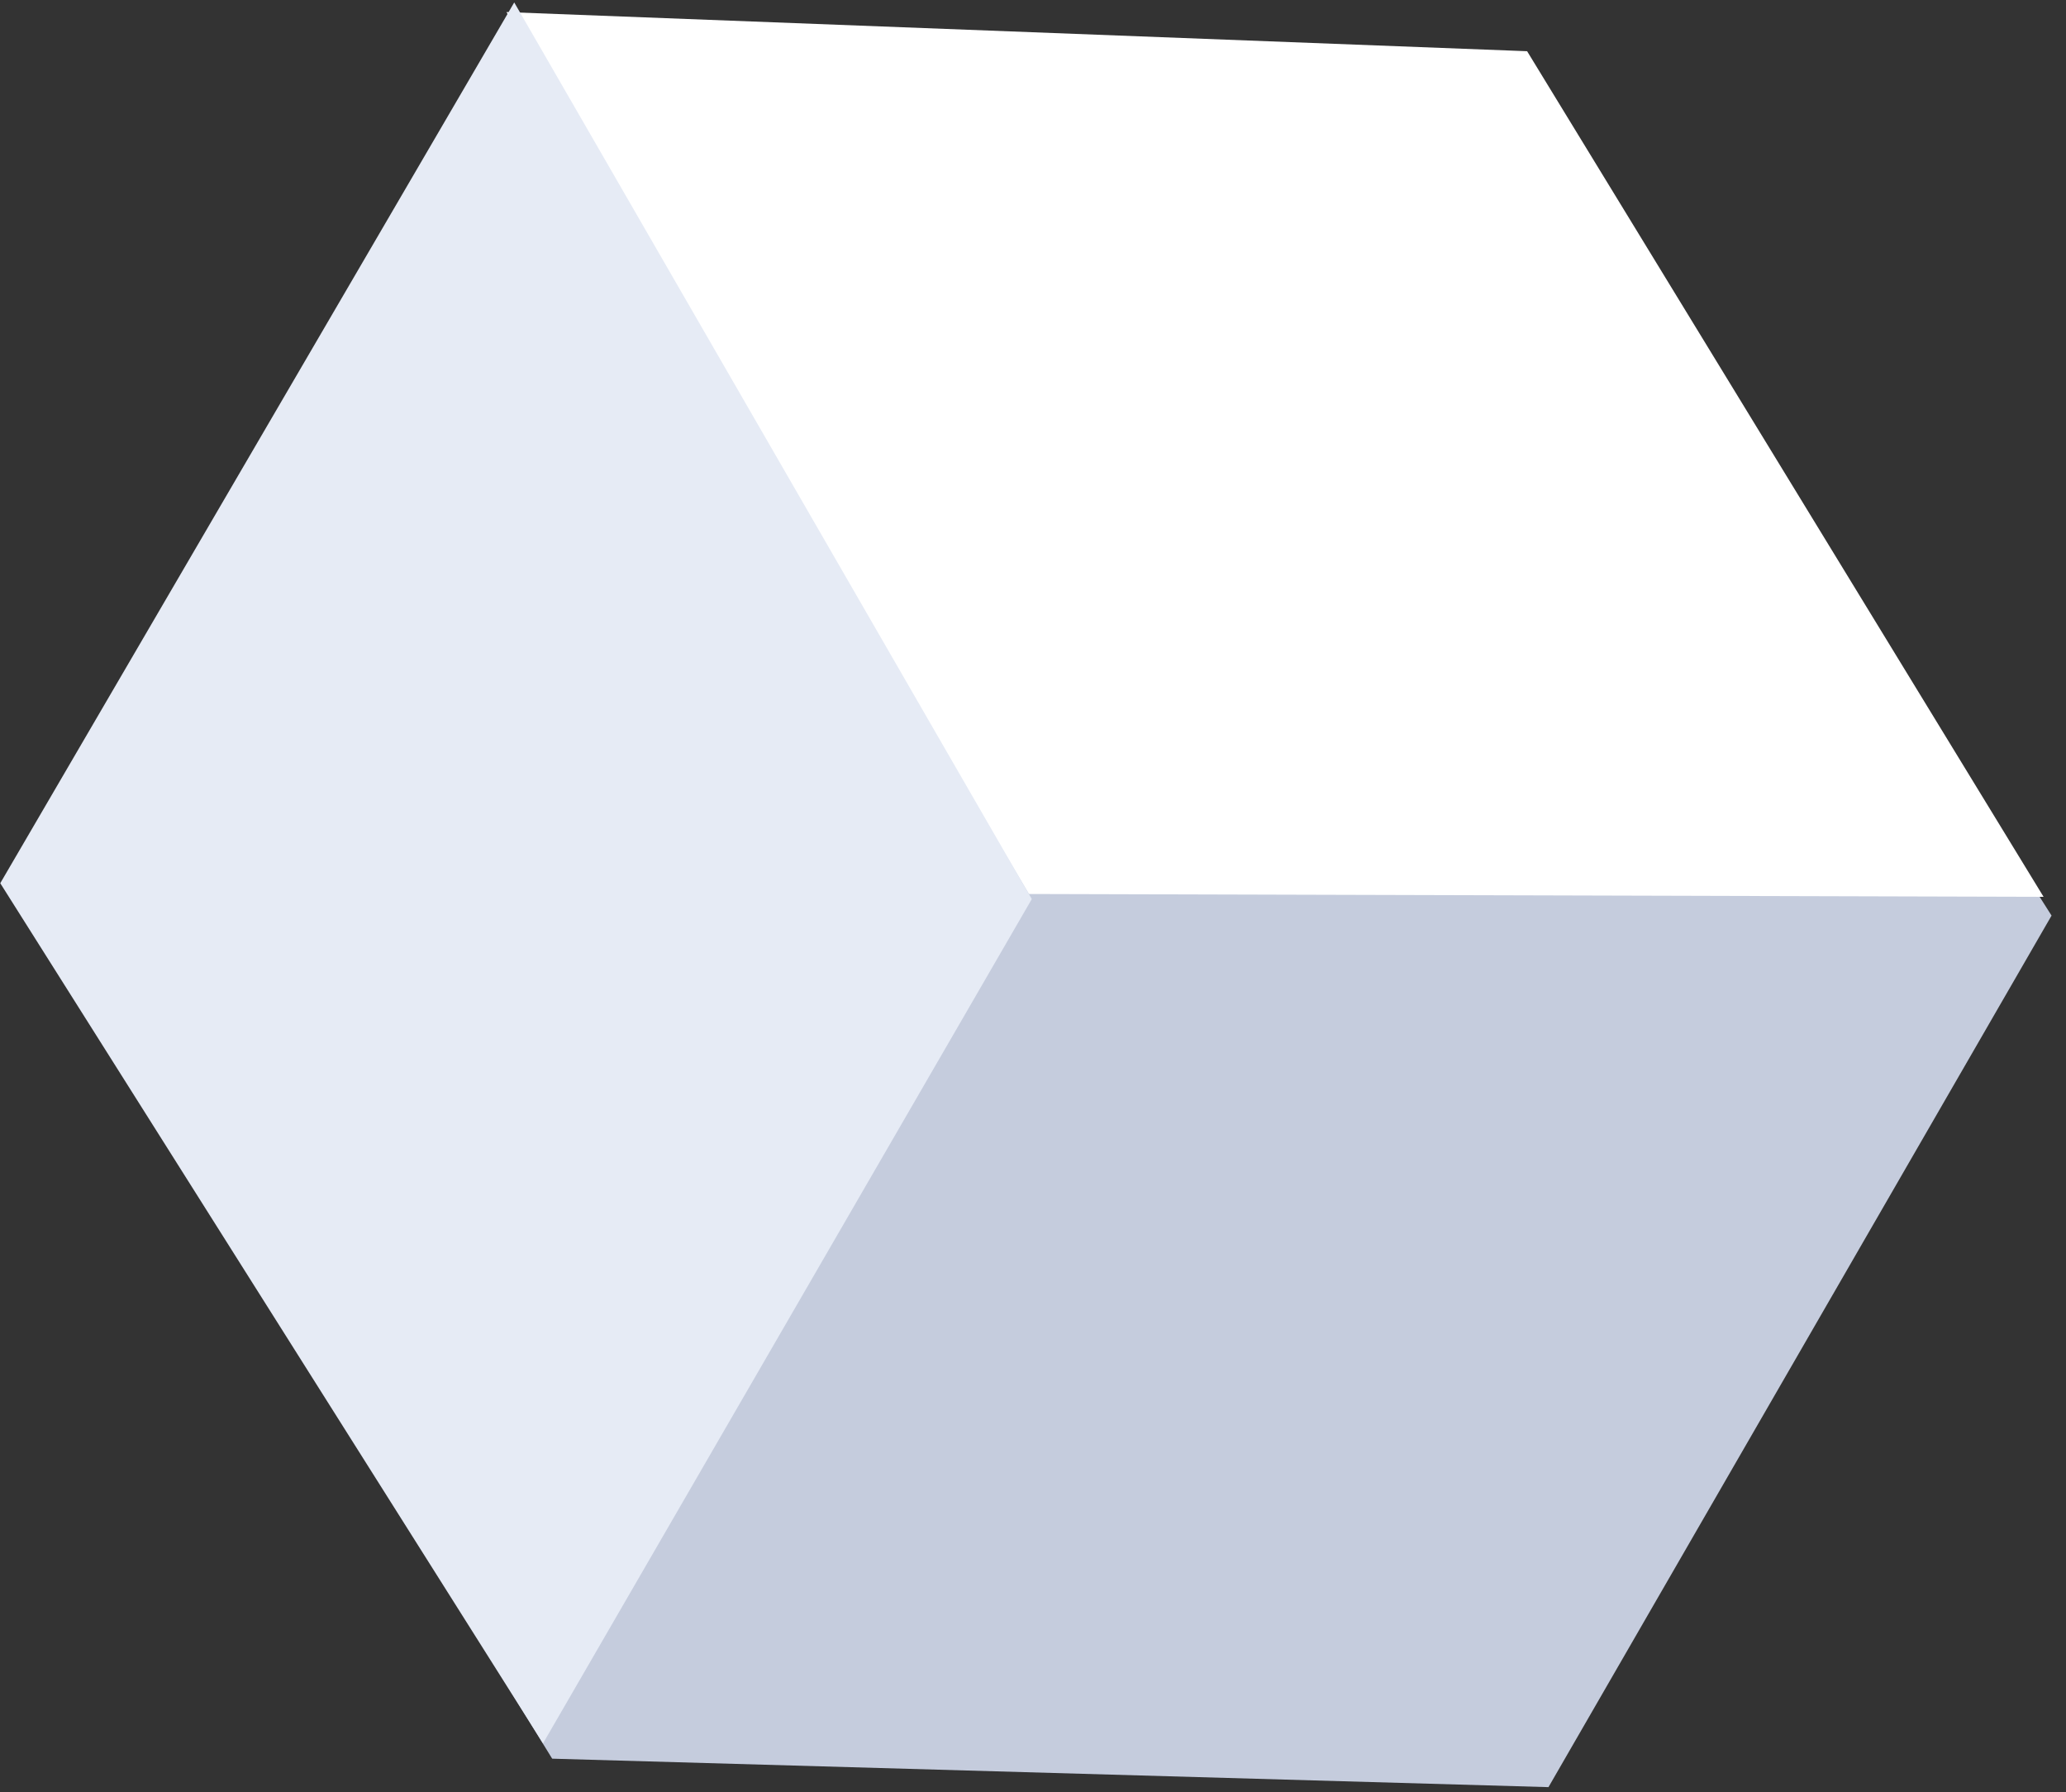 <?xml version="1.0" encoding="UTF-8"?>
<svg width="128px" height="111px" viewBox="0 0 128 111" version="1.1" xmlns="http://www.w3.org/2000/svg" xmlns:xlink="http://www.w3.org/1999/xlink">
    <rect x="0" y="0" width="128" height="111" fill="#333333" stroke="none"/>
    <title>Group 3 Copy 8</title>
    <g id="Page-1" stroke="none" stroke-width="1" fill="none" fill-rule="evenodd">
        <g id="Product-Overview" transform="translate(-209, -2089)">
            <g id="Group-47" transform="translate(0, 1540)">
                <g id="Group-3-Copy-8" transform="translate(272.624, 604.601) rotate(30) translate(-272.624, -604.601) translate(217.092, 543.702)">
                    <polygon id="Path-22" fill="#C5CCDD" points="2.39 30.431 56.727 1.714 111.065 30.123 111.065 92.46 56.727 121.796 2.39 92.46"></polygon>
                    <polygon id="Path-20" fill="#FFFFFF" points="0.18 29.518 56.155 -1.13686838e-13 110.055 29.363 55.527 60.642"></polygon>
                    <polygon id="Path-21" fill="#E6EBF5" points="0.298 28.76 -1.13686838e-13 91.93 55.762 121.259 55.838 60.827"></polygon>
                </g>
            </g>
        </g>
    </g>
</svg>